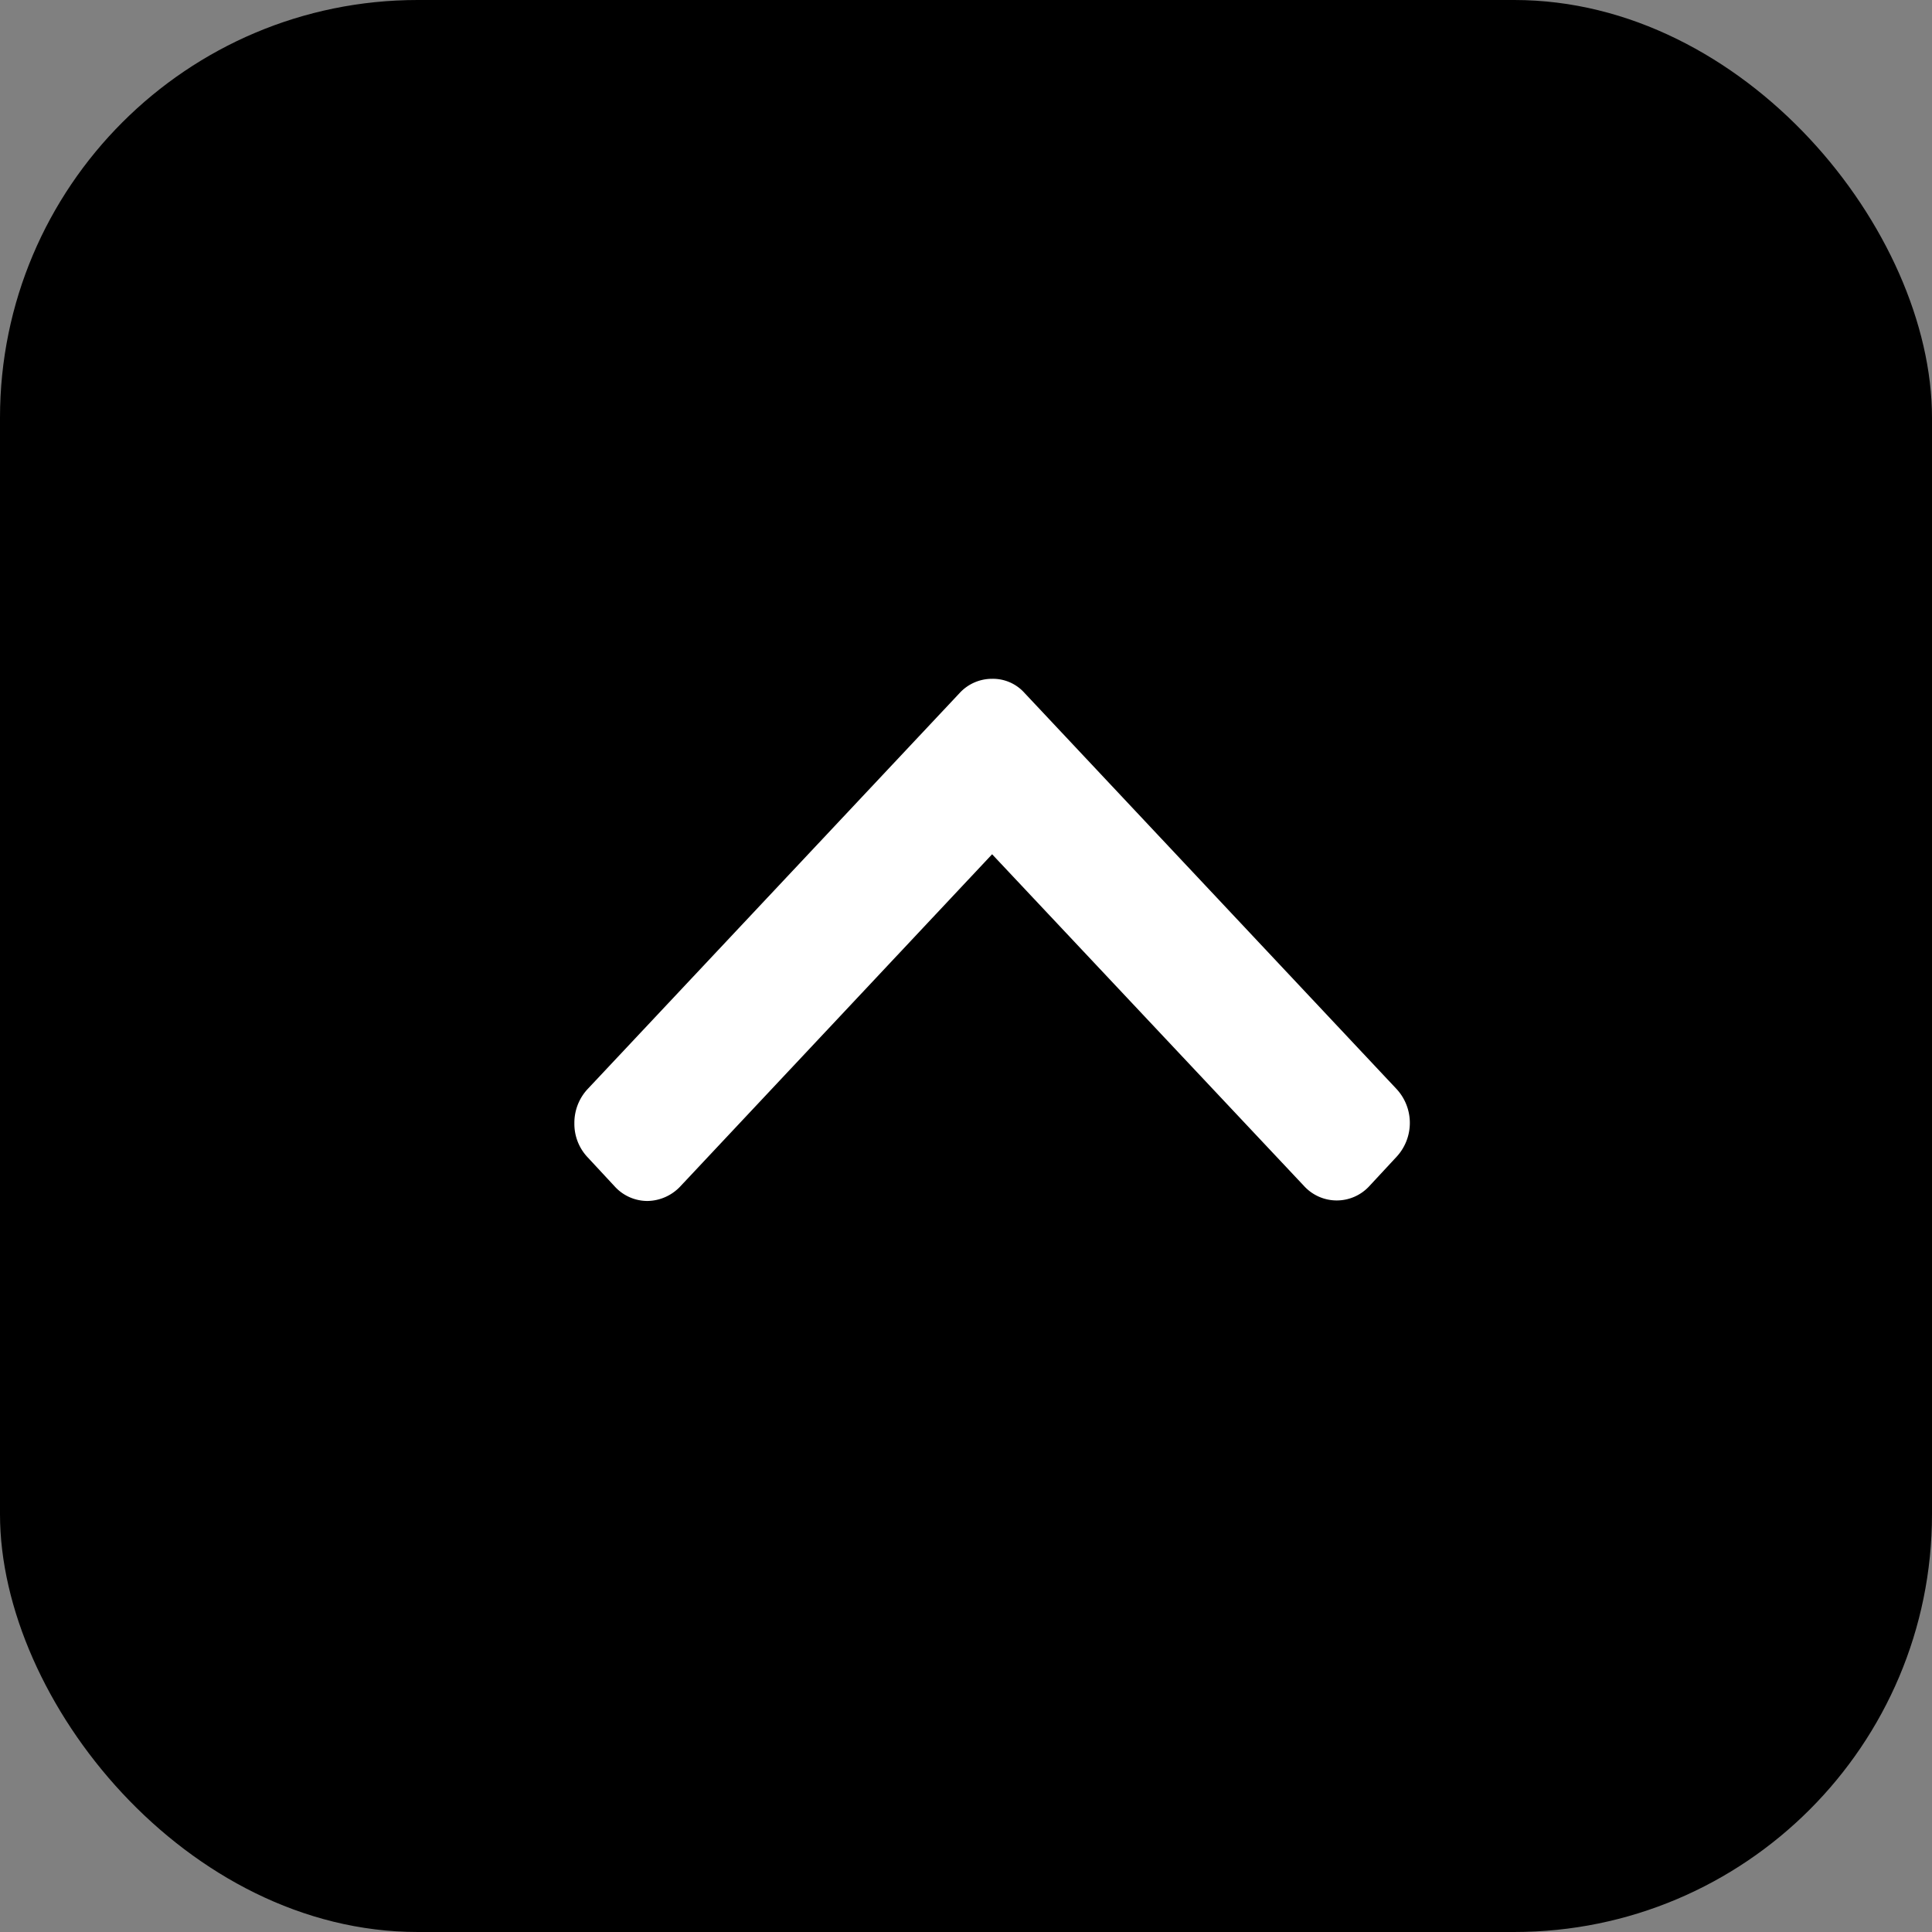 <svg id="Agrupar_6" data-name="Agrupar 6" xmlns="http://www.w3.org/2000/svg" width="37" height="37" viewBox="0 0 37 37">
  <rect x="0" y="0" width="37" height="37" fill="#808080" stroke="none"/>
  <defs>
    <style>
      .cls-1 {
        fill: $[color_secundary];
      }

      .cls-2 {
        fill: #fff;
        fill-rule: evenodd;
      }
    </style>
  </defs>
  <rect id="Retângulo_9" data-name="Retângulo 9" class="cls-1" width="37" height="37" rx="8" ry="8"/>
  <path id="Shape_1_copiar_3" data-name="Shape 1 copiar 3" class="cls-2" d="M1527,2468.36l-5.98,6.37a0.881,0.881,0,0,1-.62.27,0.847,0.847,0,0,1-.62-0.27l-0.52-.56a0.93,0.93,0,0,1-.26-0.66,0.947,0.947,0,0,1,.26-0.66l7.12-7.58a0.842,0.842,0,0,1,.62-0.27,0.811,0.811,0,0,1,.62.27l7.12,7.58a0.955,0.955,0,0,1,0,1.31l-0.52.56a0.847,0.847,0,0,1-1.24,0Z" transform="translate(-1508 -2452)"/>
</svg>
